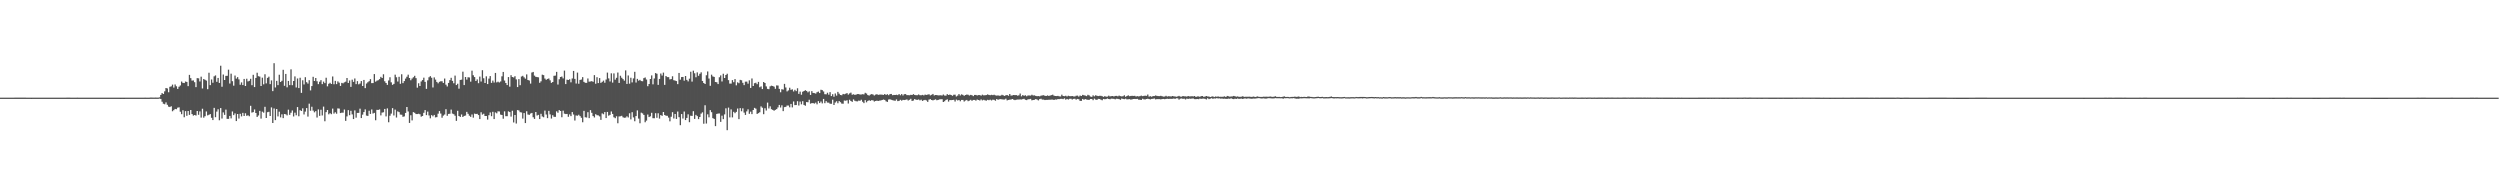 <svg xmlns="http://www.w3.org/2000/svg" width="1920" height="150"><path fill="#4f4f4f" d="M0 74.984h1v1H0zM1 74.991h1v1H1zM2 74.991h1v1H2zM3 74.989h1v1H3zM4 74.991h1v1H4zM5 74.995h1v1H5zM6 74.993h1v1H6zM7 74.993h1v1H7zM8 74.991h1v1H8zM9 74.989h1v1H9zM10 74.986h1v1H10zM11 74.982h1v1H11zM12 74.982h1v1H12zM13 74.975h1v1H13zM14 74.97h1v1H14zM15 74.966h1v1H15zM16 74.968h1v1H16zM17 74.968h1v1H17zM18 74.97h1v1H18zM19 74.975h1v1H19zM20 74.984h1v1H20zM21 74.989h1v1H21zM22 74.993h1v1H22zM23 75.002h1v1H23zM24 75.007h1v1H24zM25 75.005h1v1H25zM26 75.005h1v1H26zM27 75.005h1v1H27zM28 75.005h1v1H28zM29 75.005h1v1H29zM30 75.005h1v1H30zM31 75.005h1v1H31zM32 75.002h1v1H32zM33 74.998h1v1H33zM34 74.998h1v1H34zM35 75.002h1v1H35zM36 75h1v1H36zM37 74.998h1v1H37zM38 75h1v1H38zM39 74.998h1v1H39zM40 74.991h1v1H40zM41 74.991h1v1H41zM42 74.995h1v1H42zM43 74.991h1v1H43zM44 74.989h1v1H44zM45 74.991h1v1H45zM46 74.993h1v1H46zM47 74.995h1v1H47zM48 74.989h1v1H48zM49 74.989h1v1H49zM50 74.989h1v1H50zM51 74.982h1v1H51zM52 74.982h1v1H52zM53 74.982h1v1H53zM54 74.986h1v1H54zM55 74.986h1v1H55zM56 74.986h1v1H56zM57 74.989h1v1H57zM58 74.984h1v1H58zM59 74.982h1v1H59zM60 74.984h1v1H60zM61 74.989h1v1H61zM62 74.989h1v1H62zM63 74.986h1v1H63zM64 74.986h1v1H64zM65 74.993h1v1H65zM66 74.989h1v1H66zM67 74.986h1v1H67zM68 74.991h1v1H68zM69 74.993h1v1H69zM70 74.986h1v1H70zM71 74.986h1v1H71zM72 74.989h1v1H72zM73 74.989h1v1H73zM74 74.989h1v1H74zM75 74.989h1v1H75zM76 74.991h1v1H76zM77 74.986h1v1H77zM78 74.986h1v1H78zM79 74.984h1v1H79zM80 74.986h1v1H80zM81 74.986h1v1H81zM82 74.986h1v1H82zM83 74.989h1v1H83zM84 74.989h1v1H84zM85 74.986h1v1H85zM86 74.986h1v1H86zM87 74.991h1v1H87zM88 74.998h1v1H88zM89 74.998h1v1H89zM90 75h1v1H90zM91 75.005h1v1H91zM92 75.009h1v1H92zM93 75.007h1v1H93zM94 75.009h1v1H94zM95 75.011h1v1H95zM96 75.005h1v1H96zM97 75.005h1v1H97zM98 75.005h1v1H98zM99 75.005h1v1H99zM100 74.998h1v1H100zM101 74.998h1v1H101zM102 75h1v1H102zM103 75h1v1H103zM104 74.995h1v1H104zM105 74.993h1v1H105zM106 74.998h1v1H106zM107 74.993h1v1H107zM108 74.989h1v1H108zM109 74.989h1v1H109zM110 74.989h1v1H110zM111 74.982h1v1H111zM112 74.984h1v1H112zM113 74.986h1v1H113zM114 74.986h1v1H114zM115 74.92h1v1H115zM116 74.915h1v1H116zM117 74.947h1v1H117zM118 74.94h1v1H118zM119 74.927h1v1H119zM120 74.934h1v1H120zM121 74.94h1v1H121zM122 74.741h1v1H122zM123 72.903h1v3.097H123zM124 71.475h1v6.645H124zM125 72.205h1v7.475H125zM126 70.125h1v9.97H126zM127 67.589h1v11.035H127zM128 67.934h1v12.543H128zM129 70.846h1v11.076H129zM130 66.639h1v15.582H130zM131 66.323h1v15.283H131zM132 64.97h1v20.458H132zM133 67.271h1v17.336H133zM134 64.89h1v18.757H134zM135 66.236h1v17.654H135zM136 68.278h1v14.427H136zM137 66.618h1v15.809H137zM138 65.625h1v20.167H138zM139 62.615h1v25.095H139zM140 63.631h1v21.048H140zM141 63.801h1v26.249H141zM142 62.597h1v22.742H142zM143 62.901h1v26.027H143zM144 66.167h1v19.071H144zM145 57.491h1v30.751H145zM146 60.001h1v24.465H146zM147 61.922h1v25.69H147zM148 61.723h1v27.054H148zM149 63.135h1v25.182H149zM150 66.925h1v21.779H150zM151 60.008h1v25.244H151zM152 60.162h1v28.025H152zM153 62.56h1v23.005H153zM154 58.862h1v31.442H154zM155 67.939h1v15.553H155zM156 60.665h1v29.693H156zM157 61.297h1v27.951H157zM158 61.903h1v23.708H158zM159 68.484h1v20.163H159zM160 55.863h1v32.319H160zM161 65.392h1v22.209H161zM162 61.029h1v29.446H162zM163 63.556h1v28.67H163zM164 58.64h1v24.184H164zM165 57.928h1v32.078H165zM166 62.826h1v22.866H166zM167 59.875h1v24.042H167zM168 63.684h1v28.659H168zM169 50.478h1v32.52H169zM170 66.637h1v24.42H170zM171 57.216h1v29.119H171zM172 61.439h1v26.764H172zM173 58.282h1v25.889H173zM174 58.232h1v33.069H174zM175 53.481h1v37.83H175zM176 64.174h1v24.843H176zM177 56.554h1v34.401H177zM178 62.375h1v23.227H178zM179 65.806h1v22.596H179zM180 57.983h1v29.128H180zM181 60.368h1v32.6H181zM182 59.255h1v28.313H182zM183 60.995h1v30.014H183zM184 65.057h1v22.316H184zM185 63.258h1v26.134H185zM186 65.311h1v21.371H186zM187 60.645h1v28.45H187zM188 66.06h1v20.922H188zM189 60.445h1v28.499H189zM190 62.503h1v26.063H190zM191 62.073h1v27.205H191zM192 60.542h1v20.737H192zM193 65.456h1v21H193zM194 57.424h1v28.691H194zM195 66.861h1v17.208H195zM196 59.848h1v26.935H196zM197 55.884h1v33.923H197zM198 58.507h1v30.185H198zM199 58.832h1v26.31H199zM200 66.032h1v25.072H200zM201 59.651h1v26.093H201zM202 64.742h1v21.778H202zM203 57.053h1v24.98H203zM204 64.057h1v26.553H204zM205 59.791h1v26.368H205zM206 58.857h1v27.004H206zM207 64.634h1v24.47H207zM208 61.75h1v20.753H208zM209 70.013h1v24.447H209zM210 48.541h1v34.767H210zM211 67.179h1v25.095H211zM212 62.119h1v21.572H212zM213 65.394h1v23.985H213zM214 57.397h1v28.363H214zM215 62.963h1v27.217H215zM216 62.077h1v25.731H216zM217 53.6h1v37.127H217zM218 65.891h1v21.671H218zM219 56.774h1v31.014H219zM220 67.078h1v21.527H220zM221 62.146h1v22.097H221zM222 65.403h1v22.838H222zM223 53.224h1v33.339H223zM224 65.458h1v19.403H224zM225 62.212h1v27.224H225zM226 58.69h1v27.846H226zM227 67.168h1v21.357H227zM228 60.239h1v22.007H228zM229 67.635h1v21.65H229zM230 59.688h1v24.928H230zM231 71.315h1v13.928H231zM232 61.624h1v21.6H232zM233 64.87h1v23.058H233zM234 59.296h1v26.4H234zM235 63.119h1v19.892H235zM236 64.206h1v25.333H236zM237 61.615h1v18.011H237zM238 69.404h1v15.626H238zM239 66.092h1v15.862H239zM240 58.971h1v25.951H240zM241 62.212h1v24.047H241zM242 59.882h1v25.459H242zM243 62.402h1v27.862H243zM244 64.634h1v19.387H244zM245 62.782h1v26.201H245zM246 61.533h1v22.767H246zM247 64.622h1v24.058H247zM248 62.663h1v19.206H248zM249 63.84h1v29.295H249zM250 59.692h1v26.425H250zM251 66.284h1v18.19H251zM252 64.362h1v23.47H252zM253 63.615h1v23.346H253zM254 64.515h1v23.195H254zM255 58.713h1v24.706H255zM256 64.691h1v22.57H256zM257 62.107h1v24.129H257zM258 64.616h1v22.742H258zM259 62.521h1v20.723H259zM260 63.51h1v19.899H260zM261 65.991h1v20.845H261zM262 63.659h1v22.861H262zM263 63.982h1v22.568H263zM264 63.213h1v20.904H264zM265 62.704h1v30.117H265zM266 59.887h1v29.492H266zM267 63.709h1v20.893H267zM268 61.819h1v26.665H268zM269 66.733h1v18.368H269zM270 61.21h1v26.638H270zM271 62.865h1v28.554H271zM272 60.283h1v24.516H272zM273 64.636h1v25.757H273zM274 62.299h1v24.417H274zM275 64.774h1v21.9H275zM276 64.178h1v19.254H276zM277 62.258h1v28.425H277zM278 66.062h1v22.005H278zM279 61.384h1v24.697H279zM280 67.692h1v16.313H280zM281 64.142h1v24.651H281zM282 63.162h1v25.866H282zM283 62.384h1v22.68H283zM284 60.775h1v26.711H284zM285 63.869h1v20.176H285zM286 63.817h1v23.362H286zM287 56.866h1v29.831H287zM288 62.741h1v29.622H288zM289 61.951h1v22.44H289zM290 61.578h1v22.85H290zM291 60.759h1v23.262H291zM292 59.035h1v29.609H292zM293 59.91h1v26.578H293zM294 57.044h1v29.153H294zM295 62.4h1v21.284H295zM296 63.769h1v25.626H296zM297 65.163h1v18.066H297zM298 61.8h1v32.081H298zM299 59.322h1v29.538H299zM300 63.238h1v23.989H300zM301 65.202h1v17.869H301zM302 64.414h1v24.246H302zM303 57.344h1v26.846H303zM304 59.344h1v30.938H304zM305 62.611h1v22.943H305zM306 59.003h1v27.123H306zM307 64.357h1v23.639H307zM308 57.035h1v31.076H308zM309 63.867h1v25.816H309zM310 62.238h1v27.134H310zM311 60.374h1v26.354H311zM312 58.912h1v23.278H312zM313 57.365h1v28.233H313zM314 59.894h1v34.521H314zM315 61.631h1v26.892H315zM316 60.336h1v32.11H316zM317 59.317h1v26.777H317zM318 58.237h1v28.395H318zM319 60.017h1v27.569H319zM320 67.321h1v20.259H320zM321 63.966h1v23.376H321zM322 66.051h1v21.68H322zM323 62.569h1v27.027H323zM324 61.501h1v27.59H324zM325 59.635h1v27.015H325zM326 62.862h1v21.657H326zM327 68.269h1v20.142H327zM328 61.697h1v24.024H328zM329 59.351h1v29.309H329zM330 58.488h1v32.401H330zM331 59.69h1v28.753H331zM332 67.179h1v22.188H332zM333 59.461h1v28.798H333zM334 61.155h1v29.014H334zM335 62.901h1v27.047H335zM336 63.986h1v23.326H336zM337 62.81h1v22.483H337zM338 62.402h1v24.795H338zM339 62.402h1v28.038H339zM340 63.702h1v25.079H340zM341 60.32h1v27.663H341zM342 65.032h1v18.812H342zM343 66.403h1v22.543H343zM344 63.675h1v23.827H344zM345 61.533h1v25.805H345zM346 59.754h1v24.431H346zM347 62.086h1v25.136H347zM348 63.952h1v23.74H348zM349 58.086h1v30.806H349zM350 65.343h1v27.501H350zM351 64.327h1v20.771H351zM352 68.085h1v20.998H352zM353 61.402h1v28.398H353zM354 61.194h1v26.727H354zM355 55.064h1v34.795H355zM356 65.346h1v23.703H356zM357 59.155h1v29.554H357zM358 61.132h1v24.763H358zM359 59.324h1v28.057H359zM360 59.482h1v29.425H360zM361 62.732h1v27.013H361zM362 54.272h1v33.648H362zM363 57.816h1v32.577H363zM364 59.212h1v28.045H364zM365 62.185h1v25.393H365zM366 60.956h1v26.457H366zM367 63.913h1v24.454H367zM368 58.841h1v32.6H368zM369 62.629h1v23.573H369zM370 53.897h1v34.118H370zM371 60.098h1v27.251H371zM372 63.748h1v25.326H372zM373 58.64h1v30.444H373zM374 64.584h1v27.247H374zM375 60.372h1v28.105H375zM376 58.434h1v27.919H376zM377 63.627h1v25.633H377zM378 61.883h1v23.985H378zM379 63.403h1v28.016H379zM380 56.007h1v30.3H380zM381 63.263h1v23.777H381zM382 62.727h1v22.758H382zM383 63.341h1v22.273H383zM384 62.581h1v25.454H384zM385 58.61h1v29.696H385zM386 55.225h1v35.983H386zM387 61.842h1v23.662H387zM388 63.762h1v25.457H388zM389 65.346h1v23.919H389zM390 59.189h1v26.331H390zM391 66.57h1v19.517H391zM392 57.772h1v31.753H392zM393 59.125h1v25.903H393zM394 59.48h1v34.594H394zM395 58.541h1v29.787H395zM396 60.956h1v33.925H396zM397 66.875h1v17.631H397zM398 60.793h1v24.053H398zM399 65.446h1v20.746H399zM400 58.77h1v27.606H400zM401 58.225h1v32.852H401zM402 59.386h1v27.459H402zM403 60.432h1v34.074H403zM404 57.159h1v28.272H404zM405 61.43h1v26.514H405zM406 61.858h1v26.354H406zM407 64.188h1v22.994H407zM408 55.724h1v31H408zM409 55.243h1v34.82H409zM410 58.07h1v33.294H410zM411 58.983h1v27.045H411zM412 59.168h1v29.586H412zM413 59.381h1v28.823H413zM414 63.593h1v27.839H414zM415 62.487h1v24.9H415zM416 57.353h1v32.076H416zM417 57.703h1v32.335H417zM418 60.322h1v24.603H418zM419 61.311h1v26.656H419zM420 60.612h1v30.124H420zM421 60.255h1v24.889H421zM422 61.697h1v26.162H422zM423 63.622h1v27.421H423zM424 62.979h1v25.496H424zM425 58.212h1v31.506H425zM426 58.056h1v31.678H426zM427 55.218h1v30.304H427zM428 64.929h1v21.662H428zM429 60.885h1v23.669H429zM430 59.138h1v26.1H430zM431 58.8h1v31.236H431zM432 60.235h1v24.765H432zM433 54.229h1v33.076H433zM434 64.588h1v23.033H434zM435 61.176h1v26.308H435zM436 61.443h1v28.242H436zM437 60.896h1v26.94H437zM438 63.235h1v25.94H438zM439 60.258h1v25.825H439zM440 54.476h1v33.504H440zM441 60.578h1v31.98H441zM442 64.178h1v24.498H442zM443 55.762h1v33.145H443zM444 64.297h1v23.816H444zM445 61.414h1v27.794H445zM446 61.086h1v29.371H446zM447 59.248h1v34.665H447zM448 62.885h1v22.238H448zM449 63.588h1v26.457H449zM450 63.661h1v26.606H450zM451 60.251h1v25.917H451zM452 62.73h1v27.997H452zM453 62.553h1v22.014H453zM454 62.322h1v24.321H454zM455 62.84h1v26.315H455zM456 57.713h1v32.502H456zM457 64.32h1v23.408H457zM458 59.285h1v29.206H458zM459 63.773h1v24.848H459zM460 59.951h1v29.451H460zM461 63.652h1v28.396H461zM462 62.844h1v24.269H462zM463 61.885h1v25.857H463zM464 63.517h1v22.541H464zM465 61.073h1v29.606H465zM466 55.746h1v30.194H466zM467 60.205h1v28.643H467zM468 62.565h1v25.642H468zM469 56.298h1v29.322H469zM470 63.432h1v24.058H470zM471 56.371h1v33.71H471zM472 61.203h1v29.574H472zM473 59.772h1v29.51H473zM474 55.717h1v38.94H474zM475 63.696h1v25.729H475zM476 58.166h1v31.149H476zM477 59.722h1v29.229H477zM478 60.768h1v29.323H478zM479 61.967h1v28.526H479zM480 54.08h1v36.226H480zM481 64.453h1v24.914H481zM482 57.946h1v32.28H482zM483 64.275h1v22.708H483zM484 59.706h1v31.968H484zM485 63.261h1v22.902H485zM486 60.221h1v29.934H486zM487 55.151h1v37.995H487zM488 63.377h1v25.777H488zM489 60.592h1v24.218H489zM490 61.977h1v29.091H490zM491 61.347h1v33.33H491zM492 62.235h1v24.276H492zM493 62.391h1v24.676H493zM494 59.99h1v28.272H494zM495 59.5h1v34.402H495zM496 61.084h1v31.531H496zM497 66.188h1v21.783H497zM498 64.522h1v25.361H498zM499 60.649h1v28.677H499zM500 57.916h1v28.714H500zM501 64.776h1v25.999H501zM502 60.285h1v30.522H502zM503 56.133h1v30.803H503zM504 56.651h1v33.834H504zM505 65.165h1v21.801H505zM506 60.638h1v30.446H506zM507 56.449h1v31.941H507zM508 58.006h1v30.996H508zM509 55.765h1v30.256H509zM510 65.192h1v23.122H510zM511 58.365h1v30.533H511zM512 59.237h1v29.705H512zM513 59.223h1v31.101H513zM514 60.963h1v32.197H514zM515 60.702h1v28.97H515zM516 58.557h1v27.613H516zM517 61.59h1v29.414H517zM518 61.892h1v25.672H518zM519 62.256h1v29.073H519zM520 64.59h1v21.076H520zM521 55.998h1v34.01H521zM522 61.166h1v34.969H522zM523 59.2h1v28.393H523zM524 59.086h1v31.968H524zM525 61.929h1v23.703H525zM526 58.356h1v33.873H526zM527 61.322h1v29.268H527zM528 62.526h1v25.28H528zM529 60.441h1v33.42H529zM530 55.074h1v33.822H530zM531 62.684h1v26.356H531zM532 54.259h1v31.124H532zM533 56.264h1v35.054H533zM534 59.333h1v28.862H534zM535 55.591h1v33.593H535zM536 58.237h1v33.241H536zM537 56.699h1v33.14H537zM538 55.529h1v31.696H538zM539 62.132h1v24.141H539zM540 63.744h1v31.261H540zM541 64.529h1v16.326H541zM542 57.8h1v37.073H542zM543 54.886h1v32.936H543zM544 60.317h1v29.783H544zM545 65.9h1v18.7H545zM546 57.339h1v28.855H546zM547 58.667h1v32.051H547zM548 59.084h1v32.271H548zM549 62.963h1v33.891H549zM550 63.199h1v24.298H550zM551 64.565h1v22.618H551zM552 59.328h1v27.826H552zM553 57.93h1v35.64H553zM554 62.583h1v26.255H554zM555 56.651h1v34.845H555zM556 59.926h1v27.917H556zM557 57.616h1v25.587H557zM558 56.614h1v43.369H558zM559 61.56h1v21.089H559zM560 64.211h1v25.935H560zM561 64.197h1v19.801H561zM562 61.519h1v28.656H562zM563 63.148h1v22.715H563zM564 60.738h1v26.194H564zM565 65.549h1v20.343H565zM566 63.215h1v20.121H566zM567 63.913h1v27.565H567zM568 61.322h1v21.742H568zM569 61.656h1v23.79H569zM570 63.609h1v19.604H570zM571 65.394h1v21.103H571zM572 62.743h1v25.502H572zM573 62.663h1v22.886H573zM574 64.265h1v19.7H574zM575 61.691h1v25.683H575zM576 67.52h1v18.224H576zM577 60.237h1v27.418H577zM578 66.037h1v18.428H578zM579 63.92h1v18.931H579zM580 63.531h1v19.934H580zM581 64.675h1v22.818H581zM582 62.853h1v24.024H582zM583 67.037h1v19.174H583zM584 66.341h1v15.397H584zM585 68.378h1v14.342H585zM586 62.954h1v24.74H586zM587 63.769h1v19.359H587zM588 66.364h1v18.549H588zM589 68.269h1v10.526H589zM590 68.488h1v14.832H590zM591 66.296h1v15.386H591zM592 65.783h1v18.077H592zM593 66.026h1v18.423H593zM594 66.575h1v18.448H594zM595 68.209h1v16.182H595zM596 65.563h1v18.258H596zM597 65.678h1v16.78H597zM598 68.253h1v12.319H598zM599 70.862h1v11.714H599zM600 68.504h1v12.394H600zM601 68.822h1v16.519H601zM602 64.405h1v17.892H602zM603 67.152h1v14.907H603zM604 70.182h1v10.893H604zM605 69.42h1v11.607H605zM606 67.369h1v15.086H606zM607 68.992h1v10.808H607zM608 68.628h1v13.845H608zM609 70.267h1v7.642H609zM610 68.951h1v11.806H610zM611 70.01h1v10.655H611zM612 67.776h1v9.954H612zM613 72.105h1v8.963H613zM614 70.365h1v7.647H614zM615 72.778h1v7.361H615zM616 70.468h1v7.251H616zM617 69.907h1v10.684H617zM618 69.26h1v11.927H618zM619 69.816h1v8.574H619zM620 70.894h1v7.629H620zM621 70.159h1v6.429H621zM622 72.887h1v6.718H622zM623 69.969h1v9.213H623zM624 71.352h1v7.853H624zM625 71.505h1v8.068H625zM626 71.899h1v6.878H626zM627 70.802h1v9.329H627zM628 70.335h1v7.336H628zM629 71.468h1v7.686H629zM630 68.914h1v9.08H630zM631 69.205h1v10.213H631zM632 70.26h1v5.74H632zM633 72.363h1v6.912H633zM634 72.457h1v5.228H634zM635 71.201h1v7.613H635zM636 72.718h1v6.127H636zM637 70.77h1v8.885H637zM638 73.794h1v5.908H638zM639 72.347h1v4.216H639zM640 74.302h1v6.34H640zM641 71.789h1v6.949H641zM642 73.432h1v4.349H642zM643 70.532h1v8.759H643zM644 71.926h1v5.674H644zM645 72.977h1v5.507H645zM646 73.183h1v6.407H646zM647 72.162h1v7.51H647zM648 72.4h1v4.795H648zM649 71.963h1v5.386H649zM650 71.496h1v5.498H650zM651 72.665h1v6.825H651zM652 71.713h1v4.868H652zM653 71.125h1v6.434H653zM654 72.78h1v5.438H654zM655 72.407h1v3.944H655zM656 72.876h1v4.491H656zM657 72.675h1v5.111H657zM658 72.235h1v5.621H658zM659 72.221h1v5.031H659zM660 72.594h1v4.82H660zM661 72.567h1v4.049H661zM662 72.329h1v5.791H662zM663 72.48h1v6.738H663zM664 71.246h1v5.663H664zM665 71.823h1v6.752H665zM666 73.032h1v4.491H666zM667 73.416h1v3.6H667zM668 72.647h1v4.811H668zM669 72.231h1v4.69H669zM670 72.592h1v4.52H670zM671 73.309h1v4.692H671zM672 72.643h1v4.9H672zM673 72.334h1v5.003H673zM674 72.839h1v4.706H674zM675 72.675h1v4.569H675zM676 72.594h1v4.55H676zM677 72.684h1v4.113H677zM678 72.917h1v3.507H678zM679 72.178h1v4.569H679zM680 72.897h1v4.914H680zM681 72.32h1v5.969H681zM682 73.089h1v3.346H682zM683 72.283h1v3.935H683zM684 72.15h1v4.472H684zM685 73.093h1v3.873H685zM686 72.887h1v4.314H686zM687 72.984h1v4.436H687zM688 72.743h1v3.582H688zM689 73.077h1v4.598H689zM690 72.265h1v5.2H690zM691 73.158h1v3.511H691zM692 72.242h1v5.081H692zM693 73.304h1v3.383H693zM694 72.359h1v4.482H694zM695 72.265h1v4.404H695zM696 73.043h1v3.312H696zM697 73.077h1v4.129H697zM698 73.164h1v3.488H698zM699 72.826h1v3.072H699zM700 72.97h1v4.534H700zM701 72.299h1v4.935H701zM702 72.897h1v3.204H702zM703 73.132h1v3.484H703zM704 73.093h1v3.593H704zM705 72.528h1v3.88H705zM706 73.135h1v3.905H706zM707 73.178h1v3.374H707zM708 72.867h1v4.649H708zM709 73.286h1v3.687H709zM710 72.633h1v4.049H710zM711 72.903h1v4.241H711zM712 72.643h1v5.589H712zM713 72.416h1v4.072H713zM714 73.254h1v2.884H714zM715 72.814h1v3.983H715zM716 72.146h1v4.962H716zM717 73.295h1v3.397H717zM718 72.938h1v3.335H718zM719 73.032h1v3.989H719zM720 73.258h1v3.472H720zM721 73.231h1v3.085H721zM722 73.151h1v3.06H722zM723 73.377h1v2.82H723zM724 72.592h1v5.745H724zM725 73.347h1v4.42H725zM726 73.496h1v3.266H726zM727 72.315h1v3.992H727zM728 72.984h1v5.056H728zM729 72.578h1v4.28H729zM730 72.974h1v3.953H730zM731 73.588h1v3.207H731zM732 72.771h1v3.861H732zM733 72.729h1v5.262H733zM734 74.098h1v2.385H734zM735 73.407h1v3.742H735zM736 72.224h1v4.559H736zM737 73.295h1v4.502H737zM738 72.45h1v4.317H738zM739 72.865h1v3.877H739zM740 73.574h1v4.42H740zM741 72.974h1v4.244H741zM742 72.583h1v4.184H742zM743 72.736h1v4.962H743zM744 73.35h1v3.919H744zM745 72.881h1v3.763H745zM746 73.13h1v4.285H746zM747 73.84h1v2.889H747zM748 72.887h1v3.845H748zM749 72.926h1v4.374H749zM750 73.336h1v3.092H750zM751 73.029h1v3.754H751zM752 73.032h1v4.195H752zM753 73.492h1v2.861H753zM754 72.707h1v4.376H754zM755 73.231h1v3.399H755zM756 73.185h1v3.859H756zM757 73.016h1v4.308H757zM758 72.489h1v4.15H758zM759 72.899h1v4.067H759zM760 73.137h1v3.413H760zM761 72.805h1v4.363H761zM762 73.08h1v3.449H762zM763 72.743h1v3.967H763zM764 73.194h1v4.195H764zM765 73.444h1v2.602H765zM766 73.249h1v3.376H766zM767 73.526h1v2.717H767zM768 73.478h1v2.632H768zM769 72.832h1v3.463H769zM770 73.21h1v3.209H770zM771 73.666h1v2.756H771zM772 73.171h1v2.609H772zM773 72.956h1v4.175H773zM774 73.579h1v3.195H774zM775 72.171h1v4.372H775zM776 73.402h1v3.033H776zM777 73.26h1v2.753H777zM778 72.972h1v3.571H778zM779 73.059h1v3.864H779zM780 72.986h1v3.621H780zM781 73.496h1v2.971H781zM782 73.212h1v3.204H782zM783 71.851h1v4.5H783zM784 74.007h1v2.44H784zM785 73.025h1v3.088H785zM786 73.586h1v2.284H786zM787 73.174h1v3.461H787zM788 73.911h1v3.014H788zM789 73.313h1v2.992H789zM790 73.311h1v2.891H790zM791 73.421h1v2.531H791zM792 72.75h1v4.282H792zM793 73.334h1v3.463H793zM794 73.228h1v3.431H794zM795 73.691h1v2.364H795zM796 73.856h1v2.614H796zM797 73.789h1v3.342H797zM798 73.961h1v2.147H798zM799 73.485h1v2.346H799zM800 73.277h1v3.214H800zM801 73.123h1v3.383H801zM802 73.576h1v3.252H802zM803 73.725h1v2.985H803zM804 73.256h1v3.447H804zM805 73.689h1v2.907H805zM806 73.345h1v3.257H806zM807 73.045h1v3.442H807zM808 72.697h1v3.788H808zM809 73.48h1v3.305H809zM810 73.746h1v2.63H810zM811 73.785h1v2.699H811zM812 73.636h1v2.428H812zM813 74.004h1v2.122H813zM814 74.082h1v1.861H814zM815 72.72h1v3.17H815zM816 73.741h1v2.376H816zM817 73.89h1v1.627H817zM818 73.542h1v2.98H818zM819 74.094h1v1.875H819zM820 73.528h1v2.911H820zM821 73.821h1v2.044H821zM822 73.856h1v1.955H822zM823 73.73h1v2.71H823zM824 74.05h1v1.9H824zM825 74.068h1v1.753H825zM826 73.544h1v2.985H826zM827 73.421h1v2.584H827zM828 74.169h1v2.09H828zM829 73.396h1v4.072H829zM830 73.746h1v3.703H830zM831 72.849h1v3.149H831zM832 73.155h1v3.454H832zM833 73.434h1v2.662H833zM834 73.812h1v2.618H834zM835 72.81h1v3.854H835zM836 73.283h1v3.413H836zM837 74.142h1v1.9H837zM838 74.389h1v1.63H838zM839 73.196h1v3.738H839zM840 74.004h1v1.703H840zM841 73.144h1v3.339H841zM842 73.572h1v3.111H842zM843 73.775h1v2.135H843zM844 73.576h1v2.458H844zM845 73.579h1v2.95H845zM846 73.885h1v3.111H846zM847 74.391h1v1.607H847zM848 73.853h1v2.371H848zM849 74.233h1v1.872H849zM850 74.185h1v1.442H850zM851 73.462h1v2.593H851zM852 74.025h1v2.229H852zM853 73.81h1v1.959H853zM854 73.737h1v2.09H854zM855 74.066h1v1.849H855zM856 73.698h1v2.58H856zM857 73.613h1v2.232H857zM858 74h1v1.939H858zM859 73.412h1v2.71H859zM860 73.828h1v2.824H860zM861 74.014h1v1.673H861zM862 73.885h1v2.106H862zM863 73.16h1v3.003H863zM864 74.352h1v1.428H864zM865 73.727h1v2.612H865zM866 73.215h1v2.996H866zM867 73.874h1v2.255H867zM868 73.672h1v2.879H868zM869 73.595h1v2.667H869zM870 73.675h1v2.38H870zM871 73.567h1v2.408H871zM872 74.096h1v1.971H872zM873 73.812h1v2.106H873zM874 74.059h1v2.486H874zM875 73.826h1v2.749H875zM876 73.425h1v3.353H876zM877 73.808h1v1.994H877zM878 73.627h1v2.664H878zM879 73.489h1v2.909H879zM880 73.638h1v2.376H880zM881 72.615h1v3.225H881zM882 74.185h1v1.881H882zM883 73.876h1v2.449H883zM884 74.27h1v1.735H884zM885 73.798h1v2.094H885zM886 73.773h1v1.845H886zM887 73.327h1v3.021H887zM888 73.645h1v2.497H888zM889 73.757h1v2.392H889zM890 73.808h1v2.307H890zM891 73.556h1v2.799H891zM892 73.904h1v2.168H892zM893 74.169h1v1.827H893zM894 74.133h1v2.03H894zM895 73.588h1v2.406H895zM896 74.142h1v1.682H896zM897 73.876h1v2.11H897zM898 73.963h1v1.923H898zM899 74.073h1v1.833H899zM900 73.741h1v2.135H900zM901 73.986h1v1.691H901zM902 74.107h1v1.813H902zM903 74.268h1v1.215H903zM904 74.059h1v1.437H904zM905 73.631h1v2.859H905zM906 74.21h1v1.57H906zM907 74.217h1v1.396H907zM908 73.725h1v2.222H908zM909 73.961h1v1.81H909zM910 73.965h1v2.412H910zM911 74.21h1v1.536H911zM912 73.705h1v2.275H912zM913 74.03h1v1.714H913zM914 73.981h1v1.875H914zM915 73.906h1v1.76H915zM916 74.011h1v1.657H916zM917 73.741h1v2.408H917zM918 74.48h1v1.724H918zM919 74.032h1v1.996H919zM920 74.025h1v2.177H920zM921 74.318h1v1.428H921zM922 73.84h1v2.085H922zM923 73.748h1v2.046H923zM924 74.377h1v1.348H924zM925 74.133h1v1.815H925zM926 73.734h1v2.673H926zM927 74.103h1v1.291H927zM928 74.137h1v2.007H928zM929 74.51h1v1.279H929zM930 74.215h1v1.222H930zM931 74h1v1.888H931zM932 74.561h1v1H932zM933 74.11h1v1.586H933zM934 74.29h1v1.062H934zM935 74.036h1v1.568H935zM936 74.329h1v1.213H936zM937 74.29h1v1.483H937zM938 74.355h1v1.328H938zM939 74.261h1v1.602H939zM940 74.007h1v1.774H940zM941 74.476h1v1.44H941zM942 73.652h1v2.296H942zM943 73.954h1v1.756H943zM944 74.242h1v1.646H944zM945 74.098h1v1.392H945zM946 74.041h1v1.888H946zM947 73.698h1v2.417H947zM948 73.917h1v1.859H948zM949 74.263h1v1.694H949zM950 74.055h1v1.556H950zM951 74.318h1v1.623H951zM952 74.327h1v1.499H952zM953 74.256h1v1.453H953zM954 73.883h1v2.149H954zM955 74.371h1v1.257H955zM956 74.27h1v1.346H956zM957 74.29h1v1.52H957zM958 74.311h1v1.197H958zM959 74.226h1v1.426H959zM960 74.327h1v1.424H960zM961 74.458h1v1.433H961zM962 74.144h1v1.52H962zM963 74.352h1v1.385H963zM964 74.478h1v1.188H964zM965 74h1v1.49H965zM966 74.29h1v1.071H966zM967 74.407h1v1H967zM968 74.453h1v1.229H968zM969 74.371h1v1.266H969zM970 74.226h1v1.298H970zM971 74.313h1v1.401H971zM972 74.233h1v1.481H972zM973 74.272h1v1.229H973zM974 74.272h1v1.094H974zM975 74.089h1v1.373H975zM976 74.29h1v1.279H976zM977 74.391h1v1.229H977zM978 74.217h1v1.328H978zM979 73.949h1v1.431H979zM980 74.373h1v1.108H980zM981 74.444h1v1H981zM982 74.4h1v1.048H982zM983 74.533h1v1H983zM984 74.471h1v1H984zM985 74.185h1v1.618H985zM986 74.057h1v1.373H986zM987 74.476h1v1H987zM988 74.377h1v1H988zM989 74.444h1v1H989zM990 74.643h1v1H990zM991 74.444h1v1H991zM992 74.412h1v1.124H992zM993 74.371h1v1H993zM994 74.208h1v1.341H994zM995 74.387h1v1.433H995zM996 74.279h1v1.518H996zM997 74.11h1v1.694H997zM998 74.531h1v1H998zM999 74.409h1v1.16H999zM1000 74.517h1v1H1000zM1001 74.35h1v1.06H1001zM1002 74.421h1v1.025H1002zM1003 74.501h1v1H1003zM1004 74.062h1v1.465H1004zM1005 74.213h1v1.357H1005zM1006 74.387h1v1H1006zM1007 74.469h1v1H1007zM1008 74.604h1v1H1008zM1009 74.609h1v1H1009zM1010 74.499h1v1H1010zM1011 74.32h1v1.073H1011zM1012 74.3h1v1.025H1012zM1013 74.474h1v1H1013zM1014 74.508h1v1H1014zM1015 74.361h1v1H1015zM1016 74.611h1v1H1016zM1017 74.609h1v1H1017zM1018 74.485h1v1.069H1018zM1019 74.581h1v1H1019zM1020 74.563h1v1H1020zM1021 74.323h1v1.133H1021zM1022 74.103h1v1.252H1022zM1023 74.483h1v1H1023zM1024 74.551h1v1.108H1024zM1025 74.526h1v1H1025zM1026 74.551h1v1H1026zM1027 74.494h1v1H1027zM1028 74.611h1v1H1028zM1029 74.629h1v1H1029zM1030 74.664h1v1H1030zM1031 74.558h1v1H1031zM1032 74.428h1v1H1032zM1033 74.682h1v1H1033zM1034 74.698h1v1H1034zM1035 74.648h1v1H1035zM1036 74.709h1v1H1036zM1037 74.618h1v1H1037zM1038 74.574h1v1H1038zM1039 74.609h1v1H1039zM1040 74.68h1v1H1040zM1041 74.432h1v1H1041zM1042 74.533h1v1H1042zM1043 74.567h1v1H1043zM1044 74.439h1v1.094H1044zM1045 74.423h1v1.055H1045zM1046 74.467h1v1.133H1046zM1047 74.421h1v1H1047zM1048 74.487h1v1H1048zM1049 74.659h1v1H1049zM1050 74.645h1v1H1050zM1051 74.51h1v1H1051zM1052 74.478h1v1H1052zM1053 74.421h1v1H1053zM1054 74.496h1v1H1054zM1055 74.618h1v1H1055zM1056 74.487h1v1H1056zM1057 74.638h1v1H1057zM1058 74.542h1v1H1058zM1059 74.737h1v1H1059zM1060 74.632h1v1H1060zM1061 74.815h1v1H1061zM1062 74.51h1v1H1062zM1063 74.657h1v1H1063zM1064 74.661h1v1H1064zM1065 74.691h1v1H1065zM1066 74.595h1v1H1066zM1067 74.494h1v1H1067zM1068 74.721h1v1H1068zM1069 74.7h1v1H1069zM1070 74.648h1v1H1070zM1071 74.565h1v1H1071zM1072 74.673h1v1H1072zM1073 74.597h1v1H1073zM1074 74.648h1v1H1074zM1075 74.604h1v1H1075zM1076 74.762h1v1H1076zM1077 74.648h1v1H1077zM1078 74.709h1v1H1078zM1079 74.815h1v1H1079zM1080 74.696h1v1H1080zM1081 74.68h1v1H1081zM1082 74.748h1v1H1082zM1083 74.744h1v1H1083zM1084 74.581h1v1H1084zM1085 74.602h1v1H1085zM1086 74.613h1v1H1086zM1087 74.444h1v1H1087zM1088 74.659h1v1H1088zM1089 74.664h1v1H1089zM1090 74.648h1v1H1090zM1091 74.384h1v1H1091zM1092 74.648h1v1H1092zM1093 74.634h1v1H1093zM1094 74.68h1v1H1094zM1095 74.648h1v1H1095zM1096 74.634h1v1H1096zM1097 74.618h1v1H1097zM1098 74.618h1v1H1098zM1099 74.625h1v1H1099zM1100 74.455h1v1H1100zM1101 74.597h1v1H1101zM1102 74.698h1v1H1102zM1103 74.73h1v1H1103zM1104 74.744h1v1H1104zM1105 74.606h1v1H1105zM1106 74.778h1v1H1106zM1107 74.805h1v1H1107zM1108 74.762h1v1H1108zM1109 74.693h1v1H1109zM1110 74.762h1v1H1110zM1111 74.757h1v1H1111zM1112 74.641h1v1H1112zM1113 74.675h1v1H1113zM1114 74.689h1v1H1114zM1115 74.757h1v1H1115zM1116 74.714h1v1H1116zM1117 74.664h1v1H1117zM1118 74.661h1v1H1118zM1119 74.684h1v1H1119zM1120 74.668h1v1H1120zM1121 74.684h1v1H1121zM1122 74.59h1v1H1122zM1123 74.689h1v1H1123zM1124 74.762h1v1H1124zM1125 74.535h1v1H1125zM1126 74.734h1v1H1126zM1127 74.686h1v1H1127zM1128 74.682h1v1H1128zM1129 74.778h1v1H1129zM1130 74.696h1v1H1130zM1131 74.769h1v1H1131zM1132 74.767h1v1H1132zM1133 74.684h1v1H1133zM1134 74.748h1v1H1134zM1135 74.696h1v1H1135zM1136 74.728h1v1H1136zM1137 74.773h1v1H1137zM1138 74.773h1v1H1138zM1139 74.746h1v1H1139zM1140 74.808h1v1H1140zM1141 74.691h1v1H1141zM1142 74.835h1v1H1142zM1143 74.728h1v1H1143zM1144 74.787h1v1H1144zM1145 74.762h1v1H1145zM1146 74.872h1v1H1146zM1147 74.867h1v1H1147zM1148 74.824h1v1H1148zM1149 74.824h1v1H1149zM1150 74.854h1v1H1150zM1151 74.799h1v1H1151zM1152 74.714h1v1H1152zM1153 74.904h1v1H1153zM1154 74.819h1v1H1154zM1155 74.773h1v1H1155zM1156 74.808h1v1H1156zM1157 74.776h1v1H1157zM1158 74.812h1v1H1158zM1159 74.789h1v1H1159zM1160 74.767h1v1H1160zM1161 74.863h1v1H1161zM1162 74.805h1v1H1162zM1163 74.842h1v1H1163zM1164 74.812h1v1H1164zM1165 74.812h1v1H1165zM1166 74.854h1v1H1166zM1167 74.821h1v1H1167zM1168 74.874h1v1H1168zM1169 74.865h1v1H1169zM1170 74.824h1v1H1170zM1171 74.812h1v1H1171zM1172 74.876h1v1H1172zM1173 74.739h1v1H1173zM1174 74.883h1v1H1174zM1175 74.769h1v1H1175zM1176 74.84h1v1H1176zM1177 74.844h1v1H1177zM1178 74.872h1v1H1178zM1179 74.892h1v1H1179zM1180 74.849h1v1H1180zM1181 74.803h1v1H1181zM1182 74.927h1v1H1182zM1183 74.817h1v1H1183zM1184 74.842h1v1H1184zM1185 74.929h1v1H1185zM1186 74.856h1v1H1186zM1187 74.842h1v1H1187zM1188 74.906h1v1H1188zM1189 74.918h1v1H1189zM1190 74.902h1v1H1190zM1191 74.872h1v1H1191zM1192 74.842h1v1H1192zM1193 74.906h1v1H1193zM1194 74.886h1v1H1194zM1195 74.899h1v1H1195zM1196 74.892h1v1H1196zM1197 74.789h1v1H1197zM1198 74.945h1v1H1198zM1199 74.943h1v1H1199zM1200 74.888h1v1H1200zM1201 74.888h1v1H1201zM1202 74.92h1v1H1202zM1203 74.892h1v1H1203zM1204 74.936h1v1H1204zM1205 74.86h1v1H1205zM1206 74.886h1v1H1206zM1207 74.872h1v1H1207zM1208 74.931h1v1H1208zM1209 74.858h1v1H1209zM1210 74.904h1v1H1210zM1211 74.952h1v1H1211zM1212 74.947h1v1H1212zM1213 74.936h1v1H1213zM1214 74.922h1v1H1214zM1215 74.922h1v1H1215zM1216 74.938h1v1H1216zM1217 74.899h1v1H1217zM1218 74.966h1v1H1218zM1219 74.929h1v1H1219zM1220 74.902h1v1H1220zM1221 74.902h1v1H1221zM1222 74.979h1v1H1222zM1223 74.94h1v1H1223zM1224 74.931h1v1H1224zM1225 74.934h1v1H1225zM1226 74.975h1v1H1226zM1227 74.92h1v1H1227zM1228 74.931h1v1H1228zM1229 74.911h1v1H1229zM1230 74.922h1v1H1230zM1231 74.936h1v1H1231zM1232 74.915h1v1H1232zM1233 74.957h1v1H1233zM1234 74.929h1v1H1234zM1235 74.908h1v1H1235zM1236 74.938h1v1H1236zM1237 74.931h1v1H1237zM1238 74.929h1v1H1238zM1239 74.945h1v1H1239zM1240 74.952h1v1H1240zM1241 74.943h1v1H1241zM1242 74.927h1v1H1242zM1243 74.94h1v1H1243zM1244 74.938h1v1H1244zM1245 74.952h1v1H1245zM1246 74.922h1v1H1246zM1247 74.924h1v1H1247zM1248 74.918h1v1H1248zM1249 74.94h1v1H1249zM1250 74.897h1v1H1250zM1251 74.94h1v1H1251zM1252 74.931h1v1H1252zM1253 74.92h1v1H1253zM1254 74.931h1v1H1254zM1255 74.938h1v1H1255zM1256 74.92h1v1H1256zM1257 74.922h1v1H1257zM1258 74.908h1v1H1258zM1259 74.922h1v1H1259zM1260 74.915h1v1H1260zM1261 74.934h1v1H1261zM1262 74.927h1v1H1262zM1263 74.92h1v1H1263zM1264 74.934h1v1H1264zM1265 74.924h1v1H1265zM1266 74.95h1v1H1266zM1267 74.922h1v1H1267zM1268 74.938h1v1H1268zM1269 74.952h1v1H1269zM1270 74.947h1v1H1270zM1271 74.938h1v1H1271zM1272 74.92h1v1H1272zM1273 74.957h1v1H1273zM1274 74.936h1v1H1274zM1275 74.961h1v1H1275zM1276 74.934h1v1H1276zM1277 74.979h1v1H1277zM1278 74.963h1v1H1278zM1279 74.97h1v1H1279zM1280 74.961h1v1H1280zM1281 74.97h1v1H1281zM1282 74.963h1v1H1282zM1283 74.959h1v1H1283zM1284 74.961h1v1H1284zM1285 74.984h1v1H1285zM1286 74.982h1v1H1286zM1287 74.986h1v1H1287zM1288 74.968h1v1H1288zM1289 74.982h1v1H1289zM1290 74.991h1v1H1290zM1291 74.982h1v1H1291zM1292 74.993h1v1H1292zM1293 74.998h1v1H1293zM1294 75.005h1v1H1294zM1295 74.998h1v1H1295zM1296 75.005h1v1H1296zM1297 75.007h1v1H1297zM1298 74.998h1v1H1298zM1299 74.998h1v1H1299zM1300 74.991h1v1H1300zM1301 75.002h1v1H1301zM1302 74.984h1v1H1302zM1303 74.984h1v1H1303zM1304 74.982h1v1H1304zM1305 74.975h1v1H1305zM1306 74.973h1v1H1306zM1307 74.979h1v1H1307zM1308 74.975h1v1H1308zM1309 74.97h1v1H1309zM1310 74.954h1v1H1310zM1311 74.959h1v1H1311zM1312 74.968h1v1H1312zM1313 74.954h1v1H1313zM1314 74.966h1v1H1314zM1315 74.945h1v1H1315zM1316 74.957h1v1H1316zM1317 74.952h1v1H1317zM1318 74.952h1v1H1318zM1319 74.945h1v1H1319zM1320 74.961h1v1H1320zM1321 74.952h1v1H1321zM1322 74.961h1v1H1322zM1323 74.963h1v1H1323zM1324 74.963h1v1H1324zM1325 74.943h1v1H1325zM1326 74.957h1v1H1326zM1327 74.957h1v1H1327zM1328 74.938h1v1H1328zM1329 74.952h1v1H1329zM1330 74.947h1v1H1330zM1331 74.947h1v1H1331zM1332 74.95h1v1H1332zM1333 74.954h1v1H1333zM1334 74.959h1v1H1334zM1335 74.95h1v1H1335zM1336 74.95h1v1H1336zM1337 74.952h1v1H1337zM1338 74.963h1v1H1338zM1339 74.892h1v1H1339zM1340 74.908h1v1H1340zM1341 74.947h1v1H1341zM1342 74.963h1v1H1342zM1343 74.929h1v1H1343zM1344 74.927h1v1H1344zM1345 74.945h1v1H1345zM1346 74.936h1v1H1346zM1347 74.94h1v1H1347zM1348 74.947h1v1H1348zM1349 74.968h1v1H1349zM1350 74.952h1v1H1350zM1351 74.954h1v1H1351zM1352 74.959h1v1H1352zM1353 74.975h1v1H1353zM1354 74.954h1v1H1354zM1355 74.952h1v1H1355zM1356 74.945h1v1H1356zM1357 74.954h1v1H1357zM1358 74.963h1v1H1358zM1359 74.957h1v1H1359zM1360 74.979h1v1H1360zM1361 74.957h1v1H1361zM1362 74.968h1v1H1362zM1363 74.968h1v1H1363zM1364 74.961h1v1H1364zM1365 74.938h1v1H1365zM1366 74.959h1v1H1366zM1367 74.97h1v1H1367zM1368 74.975h1v1H1368zM1369 74.954h1v1H1369zM1370 74.963h1v1H1370zM1371 74.963h1v1H1371zM1372 74.966h1v1H1372zM1373 74.966h1v1H1373zM1374 74.97h1v1H1374zM1375 74.973h1v1H1375zM1376 74.968h1v1H1376zM1377 74.938h1v1H1377zM1378 74.954h1v1H1378zM1379 74.966h1v1H1379zM1380 74.947h1v1H1380zM1381 74.94h1v1H1381zM1382 74.952h1v1H1382zM1383 74.952h1v1H1383zM1384 74.931h1v1H1384zM1385 74.938h1v1H1385zM1386 74.938h1v1H1386zM1387 74.938h1v1H1387zM1388 74.945h1v1H1388zM1389 74.94h1v1H1389zM1390 74.968h1v1H1390zM1391 74.952h1v1H1391zM1392 74.936h1v1H1392zM1393 74.945h1v1H1393zM1394 74.975h1v1H1394zM1395 74.973h1v1H1395zM1396 74.961h1v1H1396zM1397 74.975h1v1H1397zM1398 74.989h1v1H1398zM1399 74.986h1v1H1399zM1400 74.975h1v1H1400zM1401 74.991h1v1H1401zM1402 74.989h1v1H1402zM1403 74.991h1v1H1403zM1404 74.998h1v1H1404zM1405 75.014h1v1H1405zM1406 75.002h1v1H1406zM1407 74.991h1v1H1407zM1408 75.005h1v1H1408zM1409 75.007h1v1H1409zM1410 75h1v1H1410zM1411 74.984h1v1H1411zM1412 74.995h1v1H1412zM1413 75.005h1v1H1413zM1414 74.991h1v1H1414zM1415 74.973h1v1H1415zM1416 74.984h1v1H1416zM1417 74.991h1v1H1417zM1418 74.984h1v1H1418zM1419 74.991h1v1H1419zM1420 74.993h1v1H1420zM1421 74.979h1v1H1421zM1422 74.966h1v1H1422zM1423 74.975h1v1H1423zM1424 74.986h1v1H1424zM1425 74.97h1v1H1425zM1426 74.97h1v1H1426zM1427 74.979h1v1H1427zM1428 74.977h1v1H1428zM1429 74.968h1v1H1429zM1430 74.968h1v1H1430zM1431 74.982h1v1H1431zM1432 74.975h1v1H1432zM1433 74.966h1v1H1433zM1434 74.977h1v1H1434zM1435 74.984h1v1H1435zM1436 74.979h1v1H1436zM1437 74.977h1v1H1437zM1438 74.979h1v1H1438zM1439 74.989h1v1H1439zM1440 74.975h1v1H1440zM1441 74.975h1v1H1441zM1442 74.977h1v1H1442zM1443 74.984h1v1H1443zM1444 74.982h1v1H1444zM1445 74.963h1v1H1445zM1446 74.975h1v1H1446zM1447 74.975h1v1H1447zM1448 74.97h1v1H1448zM1449 74.97h1v1H1449zM1450 74.977h1v1H1450zM1451 74.977h1v1H1451zM1452 74.957h1v1H1452zM1453 74.982h1v1H1453zM1454 74.982h1v1H1454zM1455 74.984h1v1H1455zM1456 74.952h1v1H1456zM1457 74.915h1v1H1457zM1458 74.954h1v1H1458zM1459 75.021h1v1H1459zM1460 75.014h1v1H1460zM1461 74.993h1v1H1461zM1462 74.982h1v1H1462zM1463 74.973h1v1H1463zM1464 74.973h1v1H1464zM1465 74.977h1v1H1465zM1466 74.984h1v1H1466zM1467 74.984h1v1H1467zM1468 74.991h1v1H1468zM1469 74.989h1v1H1469zM1470 74.989h1v1H1470zM1471 74.991h1v1H1471zM1472 75h1v1H1472zM1473 74.989h1v1H1473zM1474 74.984h1v1H1474zM1475 74.984h1v1H1475zM1476 74.986h1v1H1476zM1477 74.989h1v1H1477zM1478 74.986h1v1H1478zM1479 74.984h1v1H1479zM1480 74.986h1v1H1480zM1481 74.977h1v1H1481zM1482 74.975h1v1H1482zM1483 74.975h1v1H1483zM1484 74.975h1v1H1484zM1485 74.973h1v1H1485zM1486 74.97h1v1H1486zM1487 74.975h1v1H1487zM1488 74.975h1v1H1488zM1489 74.975h1v1H1489zM1490 74.975h1v1H1490zM1491 74.975h1v1H1491zM1492 74.982h1v1H1492zM1493 74.975h1v1H1493zM1494 74.977h1v1H1494zM1495 74.986h1v1H1495zM1496 74.986h1v1H1496zM1497 74.989h1v1H1497zM1498 74.998h1v1H1498zM1499 75.005h1v1H1499zM1500 75.007h1v1H1500zM1501 75.007h1v1H1501zM1502 75.011h1v1H1502zM1503 75.014h1v1H1503zM1504 75.014h1v1H1504zM1505 75.011h1v1H1505zM1506 75.016h1v1H1506zM1507 75.016h1v1H1507zM1508 75.016h1v1H1508zM1509 75.018h1v1H1509zM1510 75.016h1v1H1510zM1511 75.009h1v1H1511zM1512 75.005h1v1H1512zM1513 75.005h1v1H1513zM1514 75h1v1H1514zM1515 74.989h1v1H1515zM1516 74.984h1v1H1516zM1517 74.979h1v1H1517zM1518 74.97h1v1H1518zM1519 74.968h1v1H1519zM1520 74.966h1v1H1520zM1521 74.97h1v1H1521zM1522 74.97h1v1H1522zM1523 74.973h1v1H1523zM1524 74.973h1v1H1524zM1525 74.982h1v1H1525zM1526 74.984h1v1H1526zM1527 74.984h1v1H1527zM1528 74.984h1v1H1528zM1529 74.989h1v1H1529zM1530 74.989h1v1H1530zM1531 74.991h1v1H1531zM1532 74.993h1v1H1532zM1533 74.989h1v1H1533zM1534 74.986h1v1H1534zM1535 74.989h1v1H1535zM1536 74.995h1v1H1536zM1537 74.993h1v1H1537zM1538 74.989h1v1H1538zM1539 74.993h1v1H1539zM1540 74.993h1v1H1540zM1541 74.991h1v1H1541zM1542 74.991h1v1H1542zM1543 74.993h1v1H1543zM1544 74.995h1v1H1544zM1545 74.991h1v1H1545zM1546 74.991h1v1H1546zM1547 74.991h1v1H1547zM1548 74.989h1v1H1548zM1549 74.986h1v1H1549zM1550 74.986h1v1H1550zM1551 74.989h1v1H1551zM1552 74.991h1v1H1552zM1553 74.986h1v1H1553zM1554 74.986h1v1H1554zM1555 74.989h1v1H1555zM1556 74.984h1v1H1556zM1557 74.986h1v1H1557zM1558 74.993h1v1H1558zM1559 74.998h1v1H1559zM1560 74.991h1v1H1560zM1561 74.993h1v1H1561zM1562 74.993h1v1H1562zM1563 74.993h1v1H1563zM1564 74.989h1v1H1564zM1565 74.989h1v1H1565zM1566 74.991h1v1H1566zM1567 74.993h1v1H1567zM1568 74.986h1v1H1568zM1569 74.993h1v1H1569zM1570 74.995h1v1H1570zM1571 74.991h1v1H1571zM1572 74.989h1v1H1572zM1573 74.995h1v1H1573zM1574 74.998h1v1H1574zM1575 74.993h1v1H1575zM1576 74.995h1v1H1576zM1577 74.998h1v1H1577zM1578 74.998h1v1H1578zM1579 74.995h1v1H1579zM1580 74.998h1v1H1580zM1581 75h1v1H1581zM1582 75.002h1v1H1582zM1583 75h1v1H1583zM1584 75h1v1H1584zM1585 75.002h1v1H1585zM1586 74.998h1v1H1586zM1587 74.993h1v1H1587zM1588 74.998h1v1H1588zM1589 74.998h1v1H1589zM1590 74.989h1v1H1590zM1591 74.993h1v1H1591zM1592 74.991h1v1H1592zM1593 74.998h1v1H1593zM1594 74.995h1v1H1594zM1595 75h1v1H1595zM1596 75.002h1v1H1596zM1597 75.002h1v1H1597zM1598 75.002h1v1H1598zM1599 75.005h1v1H1599zM1600 75.009h1v1H1600zM1601 75.005h1v1H1601zM1602 75.005h1v1H1602zM1603 75.005h1v1H1603zM1604 75h1v1H1604zM1605 74.998h1v1H1605zM1606 74.998h1v1H1606zM1607 75h1v1H1607zM1608 74.998h1v1H1608zM1609 74.989h1v1H1609zM1610 74.993h1v1H1610zM1611 74.995h1v1H1611zM1612 74.989h1v1H1612zM1613 74.989h1v1H1613zM1614 74.989h1v1H1614zM1615 74.989h1v1H1615zM1616 74.982h1v1H1616zM1617 74.982h1v1H1617zM1618 74.984h1v1H1618zM1619 74.982h1v1H1619zM1620 74.979h1v1H1620zM1621 74.979h1v1H1621zM1622 74.984h1v1H1622zM1623 74.984h1v1H1623zM1624 74.979h1v1H1624zM1625 74.977h1v1H1625zM1626 74.982h1v1H1626zM1627 74.982h1v1H1627zM1628 74.982h1v1H1628zM1629 74.982h1v1H1629zM1630 74.984h1v1H1630zM1631 74.982h1v1H1631zM1632 74.982h1v1H1632zM1633 74.984h1v1H1633zM1634 74.984h1v1H1634zM1635 74.986h1v1H1635zM1636 74.986h1v1H1636zM1637 74.989h1v1H1637zM1638 74.989h1v1H1638zM1639 74.986h1v1H1639zM1640 74.984h1v1H1640zM1641 74.986h1v1H1641zM1642 74.986h1v1H1642zM1643 74.982h1v1H1643zM1644 74.984h1v1H1644zM1645 74.984h1v1H1645zM1646 74.977h1v1H1646zM1647 74.977h1v1H1647zM1648 74.977h1v1H1648zM1649 74.984h1v1H1649zM1650 74.984h1v1H1650zM1651 74.986h1v1H1651zM1652 74.989h1v1H1652zM1653 74.986h1v1H1653zM1654 74.984h1v1H1654zM1655 74.984h1v1H1655zM1656 74.986h1v1H1656zM1657 74.986h1v1H1657zM1658 74.984h1v1H1658zM1659 74.986h1v1H1659zM1660 74.989h1v1H1660zM1661 74.986h1v1H1661zM1662 74.986h1v1H1662zM1663 74.989h1v1H1663zM1664 74.993h1v1H1664zM1665 74.991h1v1H1665zM1666 74.989h1v1H1666zM1667 74.995h1v1H1667zM1668 74.993h1v1H1668zM1669 74.993h1v1H1669zM1670 74.993h1v1H1670zM1671 74.993h1v1H1671zM1672 74.991h1v1H1672zM1673 74.989h1v1H1673zM1674 74.989h1v1H1674zM1675 74.989h1v1H1675zM1676 74.991h1v1H1676zM1677 74.989h1v1H1677zM1678 74.991h1v1H1678zM1679 74.991h1v1H1679zM1680 74.989h1v1H1680zM1681 74.991h1v1H1681zM1682 74.998h1v1H1682zM1683 74.998h1v1H1683zM1684 74.993h1v1H1684zM1685 74.995h1v1H1685zM1686 75h1v1H1686zM1687 74.995h1v1H1687zM1688 74.993h1v1H1688zM1689 74.991h1v1H1689zM1690 74.998h1v1H1690zM1691 74.998h1v1H1691zM1692 74.998h1v1H1692zM1693 74.998h1v1H1693zM1694 74.998h1v1H1694zM1695 74.993h1v1H1695zM1696 74.989h1v1H1696zM1697 74.991h1v1H1697zM1698 74.989h1v1H1698zM1699 74.986h1v1H1699zM1700 74.991h1v1H1700zM1701 74.993h1v1H1701zM1702 74.993h1v1H1702zM1703 74.991h1v1H1703zM1704 74.993h1v1H1704zM1705 74.993h1v1H1705zM1706 74.989h1v1H1706zM1707 74.989h1v1H1707zM1708 74.991h1v1H1708zM1709 74.995h1v1H1709zM1710 74.993h1v1H1710zM1711 74.991h1v1H1711zM1712 74.993h1v1H1712zM1713 74.989h1v1H1713zM1714 74.989h1v1H1714zM1715 74.989h1v1H1715zM1716 74.993h1v1H1716zM1717 74.986h1v1H1717zM1718 74.982h1v1H1718zM1719 74.986h1v1H1719zM1720 74.979h1v1H1720zM1721 74.973h1v1H1721zM1722 74.975h1v1H1722zM1723 74.979h1v1H1723zM1724 74.986h1v1H1724zM1725 74.989h1v1H1725zM1726 74.989h1v1H1726zM1727 74.991h1v1H1727zM1728 74.991h1v1H1728zM1729 74.986h1v1H1729zM1730 74.989h1v1H1730zM1731 74.995h1v1H1731zM1732 74.989h1v1H1732zM1733 74.989h1v1H1733zM1734 74.989h1v1H1734zM1735 74.995h1v1H1735zM1736 74.991h1v1H1736zM1737 74.991h1v1H1737zM1738 74.998h1v1H1738zM1739 75.002h1v1H1739zM1740 75h1v1H1740zM1741 75h1v1H1741zM1742 75.005h1v1H1742zM1743 75.007h1v1H1743zM1744 75.005h1v1H1744zM1745 75.009h1v1H1745zM1746 75.016h1v1H1746zM1747 75.005h1v1H1747zM1748 75.005h1v1H1748zM1749 75.002h1v1H1749zM1750 74.998h1v1H1750zM1751 74.991h1v1H1751zM1752 74.989h1v1H1752zM1753 74.989h1v1H1753zM1754 74.986h1v1H1754zM1755 74.984h1v1H1755zM1756 74.982h1v1H1756zM1757 74.986h1v1H1757zM1758 74.984h1v1H1758zM1759 74.982h1v1H1759zM1760 74.986h1v1H1760zM1761 74.989h1v1H1761zM1762 74.986h1v1H1762zM1763 74.986h1v1H1763zM1764 74.991h1v1H1764zM1765 74.995h1v1H1765zM1766 74.991h1v1H1766zM1767 74.991h1v1H1767zM1768 74.993h1v1H1768zM1769 74.991h1v1H1769zM1770 74.993h1v1H1770zM1771 74.993h1v1H1771zM1772 75h1v1H1772zM1773 74.998h1v1H1773zM1774 74.998h1v1H1774zM1775 75.002h1v1H1775zM1776 75.009h1v1H1776zM1777 75.009h1v1H1777zM1778 75.007h1v1H1778zM1779 75.014h1v1H1779zM1780 75.016h1v1H1780zM1781 75.009h1v1H1781zM1782 75.005h1v1H1782zM1783 75.005h1v1H1783zM1784 75.002h1v1H1784zM1785 74.998h1v1H1785zM1786 74.995h1v1H1786zM1787 74.993h1v1H1787zM1788 74.986h1v1H1788zM1789 74.982h1v1H1789zM1790 74.982h1v1H1790zM1791 74.982h1v1H1791zM1792 74.975h1v1H1792zM1793 74.975h1v1H1793zM1794 74.975h1v1H1794zM1795 74.975h1v1H1795zM1796 74.975h1v1H1796zM1797 74.975h1v1H1797zM1798 74.984h1v1H1798zM1799 74.982h1v1H1799zM1800 74.977h1v1H1800zM1801 74.984h1v1H1801zM1802 74.986h1v1H1802zM1803 74.989h1v1H1803zM1804 74.986h1v1H1804zM1805 74.991h1v1H1805zM1806 74.993h1v1H1806zM1807 74.989h1v1H1807zM1808 74.989h1v1H1808zM1809 74.991h1v1H1809zM1810 74.986h1v1H1810zM1811 74.984h1v1H1811zM1812 74.984h1v1H1812zM1813 74.986h1v1H1813zM1814 74.989h1v1H1814zM1815 74.986h1v1H1815zM1816 74.986h1v1H1816zM1817 74.991h1v1H1817zM1818 74.993h1v1H1818zM1819 74.991h1v1H1819zM1820 75h1v1H1820zM1821 75.007h1v1H1821zM1822 75.009h1v1H1822zM1823 75.011h1v1H1823zM1824 75.018h1v1H1824zM1825 75.018h1v1H1825zM1826 75.016h1v1H1826zM1827 75.014h1v1H1827zM1828 75.018h1v1H1828zM1829 75.014h1v1H1829zM1830 75.011h1v1H1830zM1831 75.009h1v1H1831zM1832 75.016h1v1H1832zM1833 75.009h1v1H1833zM1834 75.005h1v1H1834zM1835 75.005h1v1H1835zM1836 75.002h1v1H1836zM1837 74.993h1v1H1837zM1838 74.989h1v1H1838zM1839 74.991h1v1H1839zM1840 74.986h1v1H1840zM1841 74.986h1v1H1841zM1842 74.984h1v1H1842zM1843 74.986h1v1H1843zM1844 74.989h1v1H1844zM1845 74.986h1v1H1845zM1846 74.986h1v1H1846zM1847 74.989h1v1H1847zM1848 74.989h1v1H1848zM1849 74.986h1v1H1849zM1850 74.986h1v1H1850zM1851 74.989h1v1H1851zM1852 74.986h1v1H1852zM1853 74.984h1v1H1853zM1854 74.986h1v1H1854zM1855 74.986h1v1H1855zM1856 74.982h1v1H1856zM1857 74.982h1v1H1857zM1858 74.984h1v1H1858zM1859 74.982h1v1H1859zM1860 74.975h1v1H1860zM1861 74.982h1v1H1861zM1862 74.982h1v1H1862zM1863 74.984h1v1H1863zM1864 74.984h1v1H1864zM1865 74.986h1v1H1865zM1866 74.989h1v1H1866zM1867 74.986h1v1H1867zM1868 74.989h1v1H1868zM1869 74.991h1v1H1869zM1870 74.995h1v1H1870zM1871 74.989h1v1H1871zM1872 74.993h1v1H1872zM1873 74.993h1v1H1873zM1874 74.991h1v1H1874zM1875 74.989h1v1H1875zM1876 74.991h1v1H1876zM1877 74.993h1v1H1877zM1878 74.989h1v1H1878zM1879 74.986h1v1H1879zM1880 74.991h1v1H1880zM1881 74.986h1v1H1881zM1882 74.982h1v1H1882zM1883 74.982h1v1H1883zM1884 74.986h1v1H1884zM1885 74.991h1v1H1885zM1886 74.986h1v1H1886zM1887 74.989h1v1H1887zM1888 74.989h1v1H1888zM1889 74.989h1v1H1889zM1890 74.989h1v1H1890zM1891 74.989h1v1H1891zM1892 74.991h1v1H1892zM1893 74.989h1v1H1893zM1894 74.986h1v1H1894zM1895 74.984h1v1H1895zM1896 74.984h1v1H1896zM1897 74.975h1v1H1897zM1898 74.977h1v1H1898zM1899 74.975h1v1H1899zM1900 74.984h1v1H1900zM1901 74.982h1v1H1901zM1902 74.982h1v1H1902zM1903 74.986h1v1H1903zM1904 74.989h1v1H1904zM1905 74.989h1v1H1905zM1906 74.993h1v1H1906zM1907 74.995h1v1H1907zM1908 74.989h1v1H1908zM1909 74.991h1v1H1909zM1910 74.998h1v1H1910zM1911 74.998h1v1H1911zM1912 74.993h1v1H1912zM1913 74.993h1v1H1913zM1914 74.998h1v1H1914zM1915 74.998h1v1H1915zM1916 74.995h1v1H1916zM1917 74.995h1v1H1917zM1918 74.998h1v1H1918zM1919 150h1v1H1919z"/></svg>